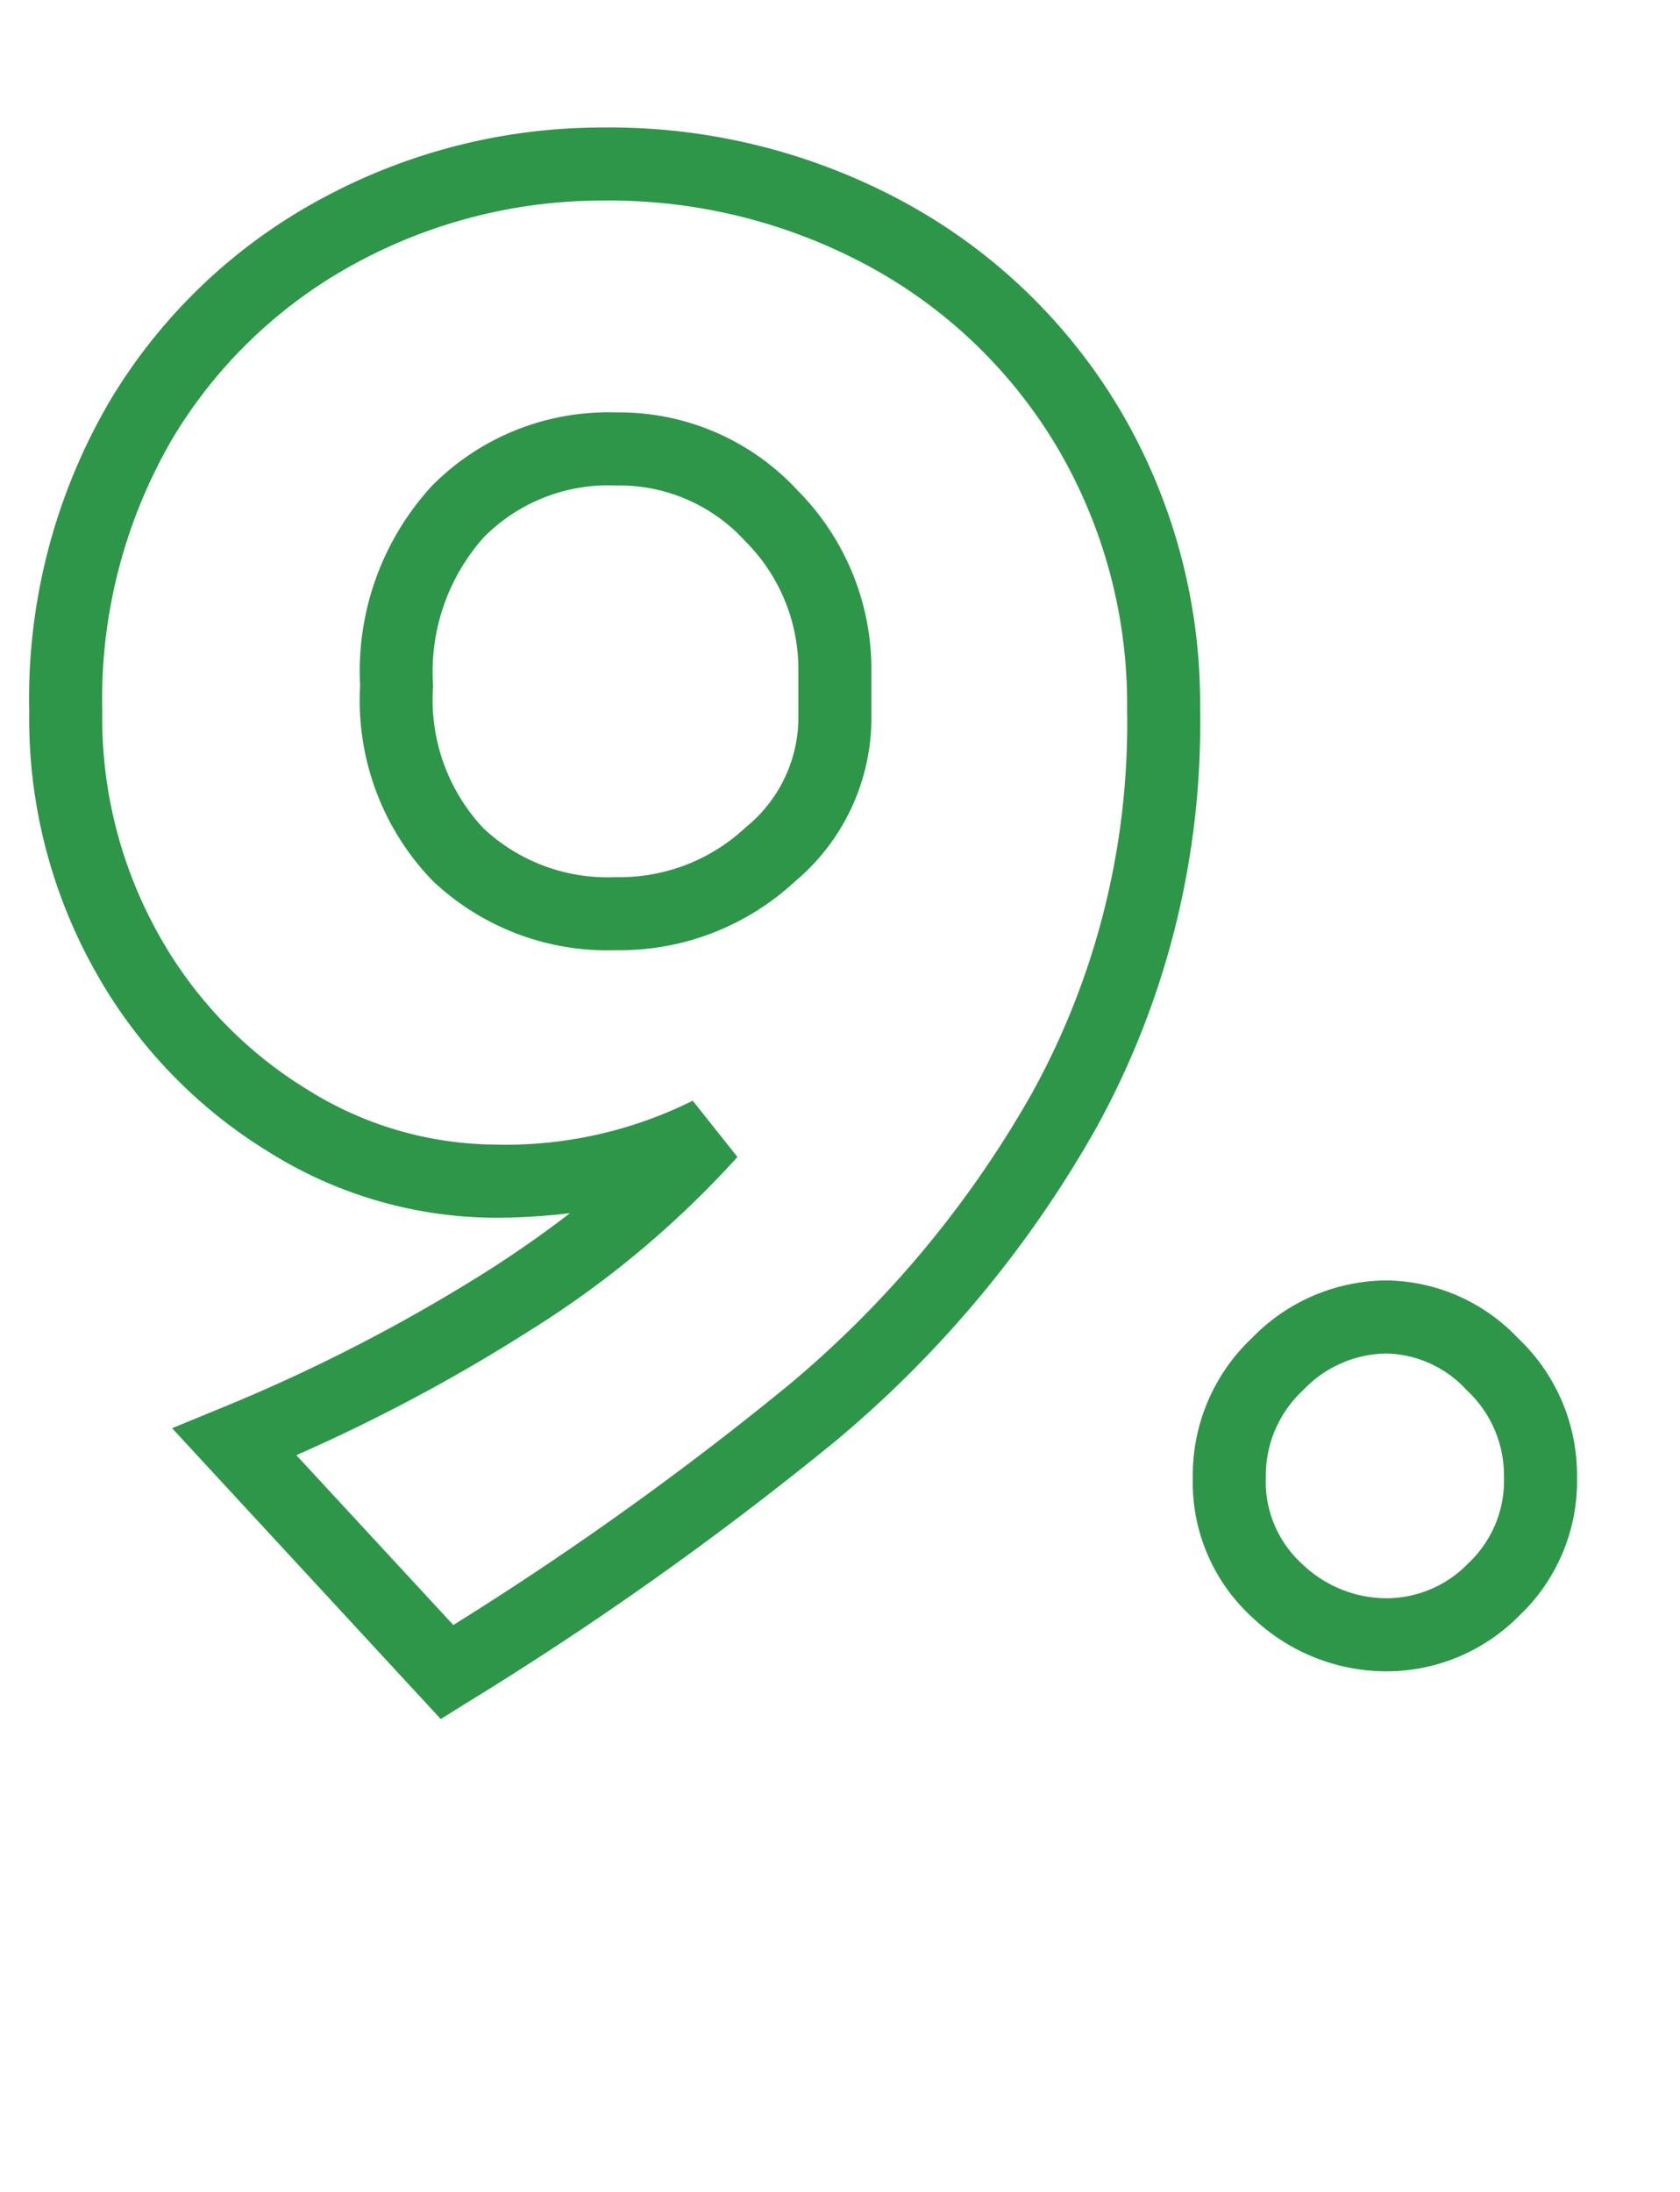 <svg xmlns="http://www.w3.org/2000/svg" xmlns:xlink="http://www.w3.org/1999/xlink" width="46" height="60" viewBox="0 0 46 60">
  <defs>
    <clipPath id="clip-path">
      <rect id="長方形_5501" data-name="長方形 5501" width="46" height="60" transform="translate(207 1176.25)" fill="#fff" stroke="#707070" stroke-width="1"/>
    </clipPath>
  </defs>
  <g id="マスクグループ_299" data-name="マスクグループ 299" transform="translate(-207 -1176.25)" clip-path="url(#clip-path)">
    <path id="_9." data-name="9." d="M16.5-41.26a16.907,16.907,0,0,1,8.316,2.076,15.438,15.438,0,0,1,5.9,5.737A15.812,15.812,0,0,1,32.86-25.32,22.9,22.9,0,0,1,30-13.846a30.97,30.97,0,0,1-7.1,8.524A91.484,91.484,0,0,1,12.768,1.869l-.7.437L4.712-5.655,6.037-6.2a46.978,46.978,0,0,0,7.4-3.817q1.161-.746,2.169-1.525a17.038,17.038,0,0,1-2.108.126,11.748,11.748,0,0,1-6.127-1.794,13.519,13.519,0,0,1-4.761-4.95A14.11,14.11,0,0,1,.8-25.26a16.118,16.118,0,0,1,2.217-8.531,15.068,15.068,0,0,1,5.845-5.552A16.132,16.132,0,0,1,16.5-41.26ZM12.412-.268a87.52,87.52,0,0,0,9.208-6.59,28.977,28.977,0,0,0,6.641-7.976,20.93,20.93,0,0,0,2.6-10.486,13.839,13.839,0,0,0-1.872-7.113,13.464,13.464,0,0,0-5.144-5A14.932,14.932,0,0,0,16.5-39.26a14.153,14.153,0,0,0-6.7,1.683,13.1,13.1,0,0,0-5.075,4.828A14.155,14.155,0,0,0,2.8-25.26a12.136,12.136,0,0,0,1.548,6.1,11.543,11.543,0,0,0,4.059,4.23A9.779,9.779,0,0,0,13.5-13.42a11.488,11.488,0,0,0,5.467-1.2l1.225,1.54a26.661,26.661,0,0,1-5.672,4.743,47.574,47.574,0,0,1-6.406,3.42ZM16.86-33.46a6.641,6.641,0,0,1,4.985,2.141A6.951,6.951,0,0,1,23.86-26.4v1.38a5.844,5.844,0,0,1-2.095,4.4A7.047,7.047,0,0,1,16.86-18.74a6.958,6.958,0,0,1-5.014-1.9A7.1,7.1,0,0,1,9.86-25.98a7.5,7.5,0,0,1,1.967-5.471A6.783,6.783,0,0,1,16.86-33.46Zm0,12.72A5.039,5.039,0,0,0,20.415-22.1,3.879,3.879,0,0,0,21.86-25.02V-26.4A4.948,4.948,0,0,0,20.4-29.941,4.651,4.651,0,0,0,16.86-31.46a4.791,4.791,0,0,0-3.607,1.411A5.518,5.518,0,0,0,11.86-25.98a5.13,5.13,0,0,0,1.374,3.9A4.962,4.962,0,0,0,16.86-20.74ZM37.98-9.7a5.036,5.036,0,0,1,3.579,1.575A5.153,5.153,0,0,1,43.18-4.32a5.073,5.073,0,0,1-1.6,3.814A5.1,5.1,0,0,1,37.98,1,5.328,5.328,0,0,1,34.307-.46,5,5,0,0,1,32.66-4.32a5.153,5.153,0,0,1,1.621-3.805A5.166,5.166,0,0,1,37.98-9.7Zm0,8.7a3.121,3.121,0,0,0,2.22-.954,3.1,3.1,0,0,0,.98-2.366,3.179,3.179,0,0,0-1.019-2.375A3.072,3.072,0,0,0,37.98-7.7a3.191,3.191,0,0,0-2.3,1.005A3.179,3.179,0,0,0,34.66-4.32a3.037,3.037,0,0,0,.993,2.38A3.342,3.342,0,0,0,37.98-1Z" transform="translate(207 1221)" fill="#2e9648"/>
  </g>
</svg>
